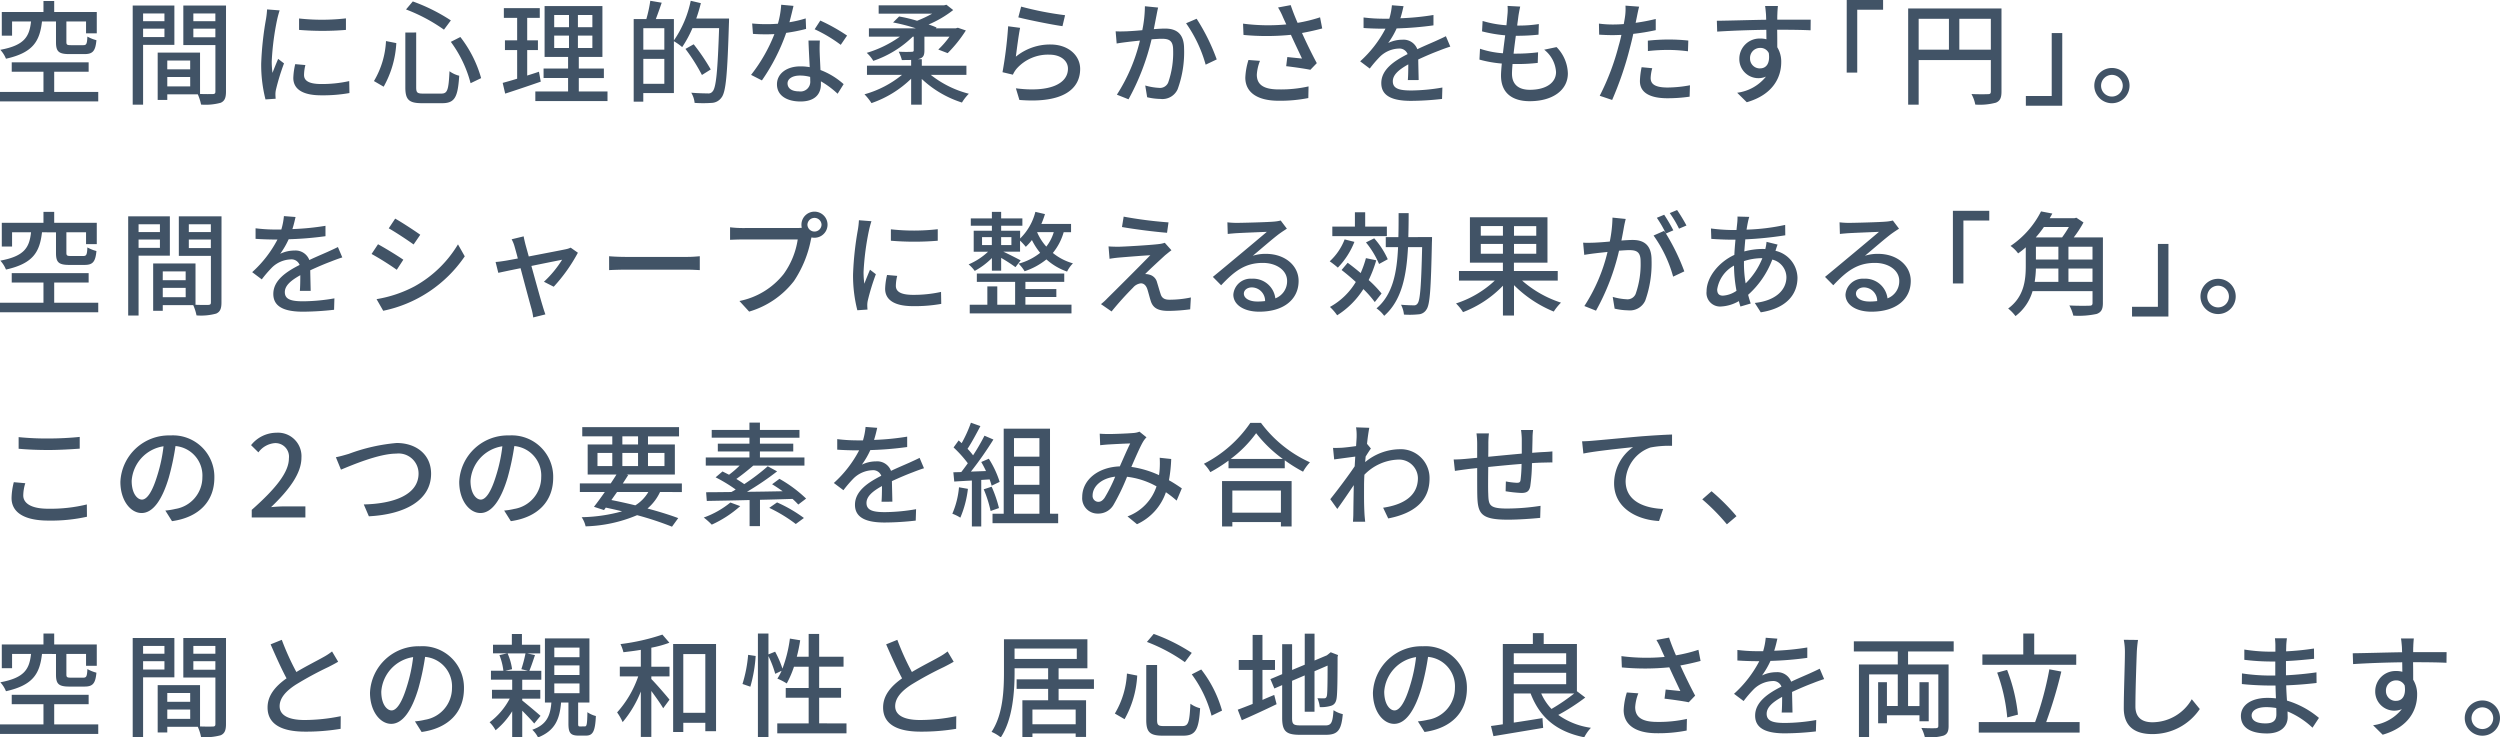 <svg xmlns="http://www.w3.org/2000/svg" width="332.024" height="97.935"><path d="M13.048 12.209v1.261H-.001v-1.261h5.774V9.524H1.558V8.279h10.215v1.245H7.198v2.684zM5.578 2.85c-.3 2.58-1.14 4.14-4.784 4.95a3.979 3.979 0 00-.75-1.185c3.224-.6 3.854-1.755 4.079-3.765h-2.52v1.89H.238V1.59h5.535V.135h1.425V1.59h5.655v2.834h-1.425V2.849H8.817v2.715c0 .375.09.435.585.435h1.665c.406 0 .495-.165.54-1.14a5.018 5.018 0 001.2.48c-.135 1.47-.51 1.845-1.59 1.845H9.223c-1.456 0-1.786-.36-1.786-1.6v-2.73zm13.426 3.105v7.949h-1.38V.735h5.535v5.22zm0-3.136h2.835V1.784h-2.835zm2.835.991h-2.835v1.11h2.835zm8.174 8.354c0 .8-.165 1.245-.7 1.485a7.6 7.6 0 01-2.61.24 6.248 6.248 0 00-.435-1.365h-4.051v.75h-1.275V6.989h5.625v5.49c.734.03 1.455.015 1.694.015.271-.015.346-.09.346-.345V5.985h-4.26V.735h5.67zm-7.8-2.954h3.045V8.04h-3.041zm3.045 1.019h-3.041v1.245h3.045zm.42-7.41h2.925V1.784h-2.925zm2.925.991h-2.925v1.14h2.925zm8.536-2.431c-.1.286-.255.87-.315 1.141a35.146 35.146 0 00-.734 5.6 11.049 11.049 0 00.1 1.56c.225-.6.525-1.321.75-1.861l.78.6a29.389 29.389 0 00-1.065 3.464 2.748 2.748 0 00-.075.676c0 .15.015.375.03.554l-1.35.091a18.6 18.6 0 01-.57-4.8 42.079 42.079 0 01.646-5.924 11.259 11.259 0 00.134-1.23zm3.42 7.261a5.637 5.637 0 00-.18 1.319c0 .676.5 1.2 2.294 1.2a16.709 16.709 0 003.706-.39l.03 1.589a20 20 0 01-3.765.3c-2.52 0-3.69-.87-3.69-2.31a9.088 9.088 0 01.255-1.83zm5.385-6.2v1.531a37.507 37.507 0 01-6.225 0V2.455a27.776 27.776 0 006.225-.015m6.69 3.284a13.215 13.215 0 01-1.681 5.791l-1.289-.75a11.477 11.477 0 001.6-5.311zm2.64-1.409v7.29c0 .7.15.825.915.825h2.428c.826 0 .96-.51 1.081-2.97a3.715 3.715 0 001.29.6c-.18 2.821-.571 3.645-2.265 3.645h-2.686c-1.724 0-2.205-.464-2.205-2.1V4.324zM54.824.19a24 24 0 015.054 2.52l-.915 1.23a22.551 22.551 0 00-5.039-2.685zm6.315 4.724a15.92 15.92 0 012.76 5.461l-1.4.675a16.014 16.014 0 00-2.625-5.491zm10.678 5.93c-1.635.57-3.375 1.155-4.725 1.59l-.33-1.425c.54-.149 1.2-.33 1.92-.555V6.645h-1.62v-1.29h1.62V2.37h-1.765V1.08h4.77v1.29h-1.67v2.985h1.425v1.29h-1.425v3.389c.51-.165 1.05-.33 1.56-.509zm8.865 1.305v1.275h-9.585v-1.275h4.35v-1.785h-3.255V9.105h3.255V7.56h-3.12V.81h7.68v6.75h-3.136v1.545h3.33v1.259h-3.33v1.785zm-7.08-8.535h1.965v-1.62h-1.965zm0 2.761h1.965V4.724h-1.965zm5.07-4.38h-1.92v1.62h1.92zm0 2.73h-1.92v1.649h1.92zm18.152-2.266s0 .481-.015.661c-.21 6.765-.391 9.089-.99 9.839a1.676 1.676 0 01-1.3.706 16.279 16.279 0 01-2.266 0 3.267 3.267 0 00-.449-1.352c.96.077 1.829.092 2.2.092a.669.669 0 00.63-.256c.481-.494.676-2.759.87-8.414h-3.539a15.234 15.234 0 01-1.365 2.52 7.415 7.415 0 00-1.1-.78v6.885h-4.065v1.139H84.16V2.535h1.68a17.569 17.569 0 00.525-2.431L87.88.36c-.255.75-.54 1.545-.78 2.175h2.4V5.37A14.345 14.345 0 0091.735.104l1.349.316c-.179.69-.375 1.38-.614 2.039zM85.439 6.6h2.79V3.749h-2.79zm2.79 1.215h-2.79v3.315h2.79zm4.995 2.144a24.567 24.567 0 00-2.19-3.464l1.094-.615a26.838 26.838 0 012.266 3.345zm13.831-6.119a22.305 22.305 0 01-2.641.525 26.148 26.148 0 01-3.225 6.315l-1.44-.735a21.463 21.463 0 003.1-5.415c-.358.015-.7.03-1.064.03-.57 0-1.186-.015-1.785-.06l-.106-1.38a19.71 19.71 0 003.42.03 11.846 11.846 0 00.436-2.52l1.634.15c-.12.51-.315 1.335-.54 2.175a15.688 15.688 0 002.161-.51zm1.829 1.545a17.189 17.189 0 00-.016 1.74c.016.48.062 1.335.1 2.175a9.838 9.838 0 013.075 1.875l-.8 1.275a11.882 11.882 0 00-2.219-1.65v.4c0 1.26-.766 2.279-2.716 2.279-1.724 0-3.12-.735-3.12-2.279 0-1.4 1.261-2.385 3.107-2.385a6.759 6.759 0 011.244.105c-.061-1.17-.136-2.565-.165-3.54zm-1.29 4.83a5.006 5.006 0 00-1.366-.18c-.99 0-1.634.435-1.634 1.035 0 .63.509 1.065 1.53 1.065a1.29 1.29 0 001.484-1.395c0-.15 0-.315-.014-.525m4.065-4.26a19.119 19.119 0 00-3.466-2.07l.75-1.155a24.409 24.409 0 013.556 1.995zm11.958 3.989a13.541 13.541 0 005.055 2.506 6.107 6.107 0 00-.915 1.17 13.971 13.971 0 01-5.34-3.136v3.421h-1.409v-3.45a14.147 14.147 0 01-5.265 3.239 7.681 7.681 0 00-.931-1.17 13.665 13.665 0 004.981-2.58h-4.651v-1.22h5.866v-.765c-.361.015-.766.015-1.231.015a5.779 5.779 0 00-.42-1.109 16.926 16.926 0 001.71.015c.226 0 .285-.06.285-.225V4.874h-.135a13.91 13.91 0 01-5.236 3.21 4.443 4.443 0 00-.87-1.064 14.985 14.985 0 004.4-2.146H115.4V3.765h6.241a23.937 23.937 0 00-3.031-.781l.8-.795a19.053 19.053 0 012.385.571 16.231 16.231 0 002.011-.946h-7.111V.705h8.7l.3-.076.9.705a14.306 14.306 0 01-3.27 1.92 9.289 9.289 0 011.066.406l-.091.1h2.64l.27-.076 1.065.361a17.548 17.548 0 01-2.415 3.014l-1.245-.48a11.484 11.484 0 001.486-1.71h-3.33V6.7c0 .645-.151.944-.661 1.1a1.015 1.015 0 01-.21.059h.525v.87h5.925v1.215zm11.292-2.414a7.17 7.17 0 014.6-1.62c2.415 0 3.946 1.485 3.946 3.24 0 2.684-2.281 4.6-8.07 4.124l-.465-1.545c4.589.585 6.915-.645 6.915-2.609 0-1.095-1.02-1.86-2.445-1.86a5.57 5.57 0 00-4.373 1.864 3.416 3.416 0 00-.495.794l-1.38-.329a54.748 54.748 0 00.75-6.1l1.59.21c-.2.93-.45 2.925-.57 3.84m.705-6.66a43.049 43.049 0 005.835 1.14l-.345 1.455c-1.455-.2-4.725-.87-5.865-1.17zm18.192.126c-.075.315-.151.69-.21 1.02-.091.45-.226 1.17-.361 1.845.616-.045 1.14-.075 1.486-.075 1.439 0 2.534.6 2.534 2.67a14.3 14.3 0 01-.855 5.384 2.216 2.216 0 01-2.294 1.29 8.12 8.12 0 01-1.755-.225l-.255-1.56a7.921 7.921 0 001.829.315 1.177 1.177 0 001.216-.7 11.953 11.953 0 00.659-4.335c0-1.275-.569-1.485-1.515-1.485-.3 0-.795.03-1.349.074a31.42 31.42 0 01-3.061 7.965l-1.545-.614a23.214 23.214 0 003.061-7.185c-.675.075-1.276.135-1.606.18-.389.045-1.064.134-1.484.21l-.136-1.62c.495.03.931.015 1.426 0a42.932 42.932 0 002.114-.15 16.331 16.331 0 00.346-3.18zm5.114 1.485a26.578 26.578 0 012.67 5.4l-1.47.7a17.831 17.831 0 00-2.6-5.5zm16.68 1.29c-.84.225-1.77.435-2.685.6.54 1.2 1.3 2.775 1.965 4.005l-.855.885c-.705-.15-2.174-.36-3.21-.48l.15-1.215c.54.06 1.471.15 1.95.2-.39-.84-1.019-2.146-1.47-3.15a32.569 32.569 0 01-6.3.015l-.06-1.5a25.812 25.812 0 005.744.105l-.42-.915a9.113 9.113 0 00-.675-1.335l1.68-.315c.3.885.585 1.59.915 2.355a20.3 20.3 0 002.985-.735zm-8.265 4.3a5.925 5.925 0 00-.42 1.831c0 1.215.735 1.965 2.91 1.965a16.859 16.859 0 003.96-.4l-.03 1.545a19.2 19.2 0 01-3.944.359c-2.851 0-4.425-1.125-4.425-3.074a9.167 9.167 0 01.42-2.34zm19.636 2.554c.045-.51.06-1.349.06-2.085-1.26.705-2.055 1.381-2.055 2.25 0 1.02.96 1.216 2.46 1.216a24.906 24.906 0 004.124-.391l-.045 1.516a38 38 0 01-4.124.255c-2.221 0-3.945-.511-3.945-2.355s1.785-2.985 3.495-3.855a1.158 1.158 0 00-1.2-.735 3.772 3.772 0 00-2.46 1.065 16.066 16.066 0 00-1.366 1.589l-1.274-.959a15.442 15.442 0 003.359-4.335h-.434c-.616 0-1.651-.031-2.475-.09v-1.4a21.763 21.763 0 002.55.165h.87A9.131 9.131 0 00184.859.7l1.545.12c-.09.389-.21.96-.42 1.605a34.535 34.535 0 004.394-.435v1.379a44.9 44.9 0 01-4.889.405 10.908 10.908 0 01-1.125 1.935 4.367 4.367 0 011.889-.435 1.955 1.955 0 011.981 1.261c.915-.436 1.679-.75 2.385-1.065.495-.226.929-.42 1.41-.661l.585 1.38a20.68 20.68 0 00-1.5.54c-.766.286-1.726.69-2.76 1.17.015.841.045 2.026.059 2.73zm19.754-4.38a5.187 5.187 0 011.5 3.495c0 2.221-2.01 3.69-5.069 3.69-2.16 0-3.81-.96-3.81-3.4 0-.39.045-.945.105-1.6a15.774 15.774 0 01-2.97-.525l.075-1.44a12.259 12.259 0 003.045.6c.09-.779.194-1.6.3-2.384a18.468 18.468 0 01-3.075-.525l.075-1.381a14.149 14.149 0 003.165.571c.059-.54.1-1.02.135-1.4a6.047 6.047 0 00.015-1.17l1.68.09c-.106.464-.165.81-.226 1.17l-.179 1.35a17.607 17.607 0 002.88-.2l-.045 1.409a28.191 28.191 0 01-2.986.15h-.026c-.106.766-.21 1.591-.3 2.37h.21a23.647 23.647 0 003.045-.179l-.046 1.409a23.976 23.976 0 01-2.774.15h-.571c-.045.526-.074.975-.074 1.29 0 1.335.779 2.131 2.369 2.131 2.175 0 3.481-.946 3.481-2.355a4.086 4.086 0 00-1.575-2.97zm13.171-2.249a29.237 29.237 0 01-2.986.494c-.134.646-.3 1.306-.464 1.936a44.593 44.593 0 01-2.34 6.839l-1.651-.554a32.27 32.27 0 002.521-6.66c.135-.45.255-.945.359-1.425-.42.014-.809.03-1.184.03-.691 0-1.23-.03-1.77-.061l-.03-1.469a13.752 13.752 0 001.814.12c.466 0 .96-.015 1.486-.06.075-.435.15-.825.179-1.095a6.968 6.968 0 00.045-1.351l1.816.136c-.106.375-.226.975-.285 1.275l-.18.87a25.815 25.815 0 002.67-.51zm-.465 5.055a5.6 5.6 0 00-.211 1.29c0 .674.36 1.274 2.25 1.274a16.629 16.629 0 002.971-.3l-.046 1.515a20.574 20.574 0 01-2.94.21c-2.415 0-3.66-.8-3.66-2.265a9.833 9.833 0 01.226-1.86zm-.585-3.661a26.265 26.265 0 012.774-.15 24.573 24.573 0 012.6.136l-.045 1.425a21.4 21.4 0 00-2.519-.18 24.336 24.336 0 00-2.8.15zm21.614-1.375c-.884-.045-2.28-.076-4.439-.076.015.795.015 1.665.015 2.326a3.647 3.647 0 01.525 1.979c0 1.98-1.051 4.306-4.575 5.325l-1.276-1.26a5.855 5.855 0 003.826-2.145 2.531 2.531 0 01-3.54-2.384 2.691 2.691 0 012.775-2.671 2.933 2.933 0 01.825.1l-.015-1.26c-2.25.03-4.68.121-6.525.24l-.045-1.439c1.68-.015 4.44-.106 6.555-.136-.016-.314-.016-.584-.03-.75-.031-.375-.076-.87-.12-1.08h1.709c-.03.2-.075.871-.075 1.08-.014.181-.014.436-.014.735h4.439zm-6.689 5.054c.765 0 1.335-.615 1.14-2.025a1.215 1.215 0 00-1.156-.69 1.334 1.334 0 00-1.335 1.4 1.291 1.291 0 001.351 1.32m11.489-9.084h4.83v1.29h-3.434v8.355h-1.4zm20.554 12.165c0 .81-.18 1.23-.735 1.47a8.2 8.2 0 01-2.745.255 4.617 4.617 0 00-.509-1.4c.96.045 1.919.03 2.2.015.284 0 .375-.09.375-.36V7.975h-9.586v5.924h-1.395V1.124h12.395zm-11-5.564h4.02V2.5h-4.02zm9.585-4.1h-4.185v4.1h4.186zm9.481 11.539h-4.829v-1.29h3.434V4.394h1.4zm8.94-2.655a2.34 2.34 0 11-2.339-2.355 2.334 2.334 0 012.339 2.355m-.9 0a1.44 1.44 0 10-1.439 1.441 1.44 1.44 0 001.439-1.441M13.048 40.209v1.261H-.001v-1.261h5.774v-2.685H1.558v-1.245h10.215v1.245H7.198v2.684zm-7.47-9.359c-.3 2.58-1.14 4.14-4.784 4.95a3.979 3.979 0 00-.75-1.185c3.224-.6 3.854-1.755 4.079-3.765h-2.52v1.89H.238v-3.15h5.535v-1.455h1.425v1.455h5.655v2.834h-1.425v-1.575H8.817v2.715c0 .375.09.435.585.435h1.665c.406 0 .495-.165.54-1.14a5.018 5.018 0 001.2.48c-.135 1.47-.51 1.845-1.59 1.845H9.223c-1.456 0-1.786-.36-1.786-1.6v-2.73zm12.826 3.105v7.949h-1.38V28.735h5.535v5.22zm0-3.136h2.835v-1.035h-2.835zm2.835.991h-2.835v1.11h2.835zm8.174 8.354c0 .8-.165 1.245-.705 1.485a7.587 7.587 0 01-2.609.24 6.306 6.306 0 00-.436-1.365h-4.046v.75h-1.275v-6.285h5.624v5.49c.736.03 1.455.015 1.7.015.269-.015.344-.09.344-.345v-6.164h-4.26v-5.25h5.67zm-7.8-2.954h3.045v-1.17h-3.041zm3.045 1.019h-3.041v1.245h3.045zm.419-7.41h2.925v-1.035h-2.925zm2.925.991h-2.925v1.14h2.925zm11.821 6.824c.045-.51.06-1.349.06-2.085-1.26.705-2.055 1.381-2.055 2.25 0 1.02.96 1.216 2.46 1.216a24.907 24.907 0 004.125-.391l-.045 1.516a38.033 38.033 0 01-4.125.255c-2.22 0-3.944-.511-3.944-2.355s1.784-2.985 3.494-3.855a1.157 1.157 0 00-1.2-.735 3.77 3.77 0 00-2.46 1.065 15.933 15.933 0 00-1.366 1.589l-1.275-.959a15.468 15.468 0 003.36-4.335h-.435c-.615 0-1.65-.031-2.475-.09v-1.4a21.777 21.777 0 002.55.165h.87a8.984 8.984 0 00.345-1.785l1.545.12c-.09.389-.21.96-.42 1.605a34.533 34.533 0 004.395-.435v1.379a44.9 44.9 0 01-4.89.405 10.845 10.845 0 01-1.125 1.935 4.375 4.375 0 011.89-.435 1.955 1.955 0 011.98 1.261c.915-.436 1.679-.75 2.385-1.065.495-.226.93-.42 1.41-.661l.585 1.38c-.406.12-1.05.361-1.5.54-.765.286-1.725.69-2.76 1.17.015.841.045 2.026.06 2.73zm13.741-4.14l-.87 1.335a37.761 37.761 0 00-3.345-2.1l.855-1.29c.945.51 2.655 1.56 3.36 2.054m1.515 3.525a15.419 15.419 0 005.745-5.564l.9 1.59a17.327 17.327 0 01-10.829 7.229l-.885-1.545a16.455 16.455 0 005.07-1.71m.735-6.839l-.885 1.29c-.765-.555-2.37-1.62-3.3-2.145l.855-1.29c.93.525 2.625 1.635 3.33 2.145m16.424 6.24a14.191 14.191 0 002.415-2.924c-.36.075-2.19.435-4.08.825.585 2.115 1.275 4.619 1.5 5.325.075.27.255.825.36 1.109l-1.62.406a7.223 7.223 0 00-.24-1.185c-.21-.735-.885-3.255-1.439-5.355-1.351.27-2.536.525-2.956.615l-.36-1.441c.436-.029.825-.089 1.305-.164.21-.03.841-.151 1.65-.3-.18-.706-.345-1.275-.434-1.59a4.458 4.458 0 00-.391-.96l1.6-.39c.045.3.135.66.225 1.035l.45 1.635c2.025-.391 4.38-.84 4.92-.96a2.758 2.758 0 00.645-.21l.96.674a21.773 21.773 0 01-3.21 4.516zm8.655-3.39c.479.046 1.41.091 2.22.091h8.144c.736 0 1.321-.06 1.681-.091v1.845c-.33-.015-1.006-.06-1.665-.06h-8.157c-.84 0-1.725.031-2.22.06zm24.96-3.749a4.759 4.759 0 00.63-.03 1.861 1.861 0 01-.045-.4 1.733 1.733 0 111.725 1.725 1.627 1.627 0 01-.39-.045l-.075.285a15.017 15.017 0 01-2.25 5.505 11.671 11.671 0 01-5.955 4.064l-1.29-1.409a9.975 9.975 0 005.865-3.57 10.5 10.5 0 001.875-4.6h-7.365c-.645 0-1.245.03-1.619.045v-1.665a13.554 13.554 0 001.619.1zm3.255-.435a.938.938 0 00-1.875 0 .938.938 0 001.875 0m6.629-.466c-.1.286-.255.87-.314 1.141a35.141 35.141 0 00-.735 5.6 11.05 11.05 0 00.105 1.56c.225-.6.524-1.321.75-1.861l.779.6a29.556 29.556 0 00-1.064 3.464 2.749 2.749 0 00-.075.676c0 .15.014.375.03.554l-1.351.091a18.6 18.6 0 01-.569-4.8 42.106 42.106 0 01.645-5.924 10.787 10.787 0 00.134-1.23zm3.42 7.261a5.631 5.631 0 00-.179 1.319c0 .676.495 1.2 2.294 1.2a16.709 16.709 0 003.706-.39l.029 1.589a19.99 19.99 0 01-3.765.3c-2.519 0-3.689-.87-3.689-2.31a9.089 9.089 0 01.255-1.83zm5.385-6.2v1.531a37.508 37.508 0 01-6.225 0v-1.516a27.776 27.776 0 006.225-.015m16.725.395a7.658 7.658 0 01-1.44 2.76 7.379 7.379 0 002.67 1.38 4.046 4.046 0 00-.78 1.095 8.116 8.116 0 01-2.745-1.62 9.219 9.219 0 01-2.895 1.575 4.872 4.872 0 00-.8-1.005 7.918 7.918 0 002.865-1.44 8.733 8.733 0 01-1.094-1.7 7.939 7.939 0 01-.811.9 9.056 9.056 0 00-.765-.825v1.47h-2.219c.674.315 1.92.945 2.3 1.155l-.691.9a21.365 21.365 0 00-1.9-1.23v1.7h-1.23v-1.68a9.741 9.741 0 01-2.28 1.71 4.925 4.925 0 00-.809-.87 8.688 8.688 0 002.58-1.68h-1.907v-2.79h2.415v-.66h-2.8v-.975h2.8v-.87h1.23v.87h2.82v.975h-2.82v.66h2.52v1.035a7.473 7.473 0 002.025-3.54l1.275.3a12.271 12.271 0 01-.48 1.305h3.945v1.095zm-5.085 9.63h6.12v1.159h-13.514v-1.155h2.34v-2.43h1.319v2.43h2.37v-3.035h-5.085v-1.11h11.61v1.109h-5.16v.96h4.11v1.051h-4.11zm-5.759-7.92h1.3v-1.05h-1.3zm3.9-1.05h-1.365v1.05h1.365zm3.42-.645a6.923 6.923 0 001.215 1.9 5.683 5.683 0 00.99-1.92h-2.2zm16.95 3.089c-.6.556-2.145 1.966-2.61 2.461a1.773 1.773 0 01.555.075 1.387 1.387 0 011.034 1.05c.136.42.316 1.079.466 1.515.15.524.494.765 1.17.765a13.8 13.8 0 002.85-.3l-.09 1.575a23.515 23.515 0 01-2.851.21c-1.274 0-2.039-.286-2.369-1.26-.15-.45-.346-1.245-.48-1.65-.18-.51-.48-.75-.855-.75a1.607 1.607 0 00-1.035.57 41.941 41.941 0 00-2.85 3.165l-1.41-.975a7.293 7.293 0 00.855-.78c.676-.66 4.29-4.26 5.7-5.715-1.11.06-3.285.24-4.185.314-.48.046-.9.1-1.23.165l-.135-1.649c.345.03.84.045 1.335.045.8-.015 4.2-.21 5.385-.36a3.781 3.781 0 00.75-.165l.885.99c-.33.24-.661.525-.885.7m.495-4.4l-.195 1.381c-1.531-.12-4.2-.45-5.985-.765l.225-1.38a55.106 55.106 0 005.955.764m15.72.835c-.3.194-.645.42-.916.614-.764.54-2.564 2.116-3.615 2.986a5.51 5.51 0 011.756-.255c2.489 0 4.334 1.53 4.334 3.6 0 2.386-1.9 4.081-5.234 4.081-2.055 0-3.435-.93-3.435-2.266a2.294 2.294 0 012.46-2.114 2.968 2.968 0 013.119 2.609 2.426 2.426 0 001.561-2.324c0-1.4-1.41-2.385-3.226-2.385-2.369 0-3.779 1.109-5.534 2.97l-1.1-1.111c1.155-.944 3.015-2.5 3.885-3.224.824-.691 2.534-2.115 3.284-2.76-.779.03-3.314.135-4.094.18-.375.029-.765.06-1.1.1l-.045-1.545a10.693 10.693 0 001.184.074c.781 0 4.141-.089 4.951-.165a5.3 5.3 0 00.945-.149zm-2.892 9.614a1.79 1.79 0 00-1.755-1.815c-.615 0-1.065.361-1.065.826 0 .645.764 1.049 1.769 1.049a7.617 7.617 0 001.051-.06m11.862-7.86a10.427 10.427 0 01-2.2 3.42 12.821 12.821 0 00-1.08-.84 7.666 7.666 0 001.98-2.91zm2.9 2.445a16.547 16.547 0 01-1.005 2.625 15.3 15.3 0 011.71 1.784l-.9 1.141a13.949 13.949 0 00-1.515-1.726 11.157 11.157 0 01-3.48 3.48 7.214 7.214 0 00-.96-1.109 9.1 9.1 0 003.435-3.315 29.529 29.529 0 00-1.89-1.59l.81-.96c.555.405 1.14.87 1.725 1.365a13.523 13.523 0 00.7-1.98zm1.41-3.21h-7.245v-1.26h3v-1.905h1.365v1.905h2.88zm-1.035 3.7a12 12 0 00-1.74-2.865l1.094-.54a10.74 10.74 0 011.8 2.775zm7.034-3.57s0 .48-.015.66c-.134 6.194-.255 8.324-.735 8.969a1.3 1.3 0 01-1.079.63 11.063 11.063 0 01-1.9.031 3.64 3.64 0 00-.39-1.306c.734.06 1.38.076 1.664.076a.537.537 0 00.54-.255c.33-.406.481-2.31.6-7.47h-1.875c-.2 3.84-.84 7.08-3.165 9.12a4.271 4.271 0 00-1.02-.991c2.13-1.8 2.715-4.679 2.864-8.129h-1.634v-1.335h1.674c.031-1.02.031-2.085.031-3.18h1.335c0 1.1-.015 2.145-.045 3.18zm11.966 5.78a14.732 14.732 0 005.159 2.925 7.219 7.219 0 00-.96 1.185 16.079 16.079 0 01-5.279-3.51v4.035h-1.47v-3.96a14.482 14.482 0 01-5.3 3.51 6.681 6.681 0 00-.93-1.155 13.632 13.632 0 005.145-3.03h-4.755v-1.275h5.835v-1.11h-4.38v-6.029h10.3v6.029h-4.455v1.11h5.819v1.275zm-5.491-5.97h2.94v-1.275h-2.94zm2.941 1.1h-2.94v1.3h2.94zm4.425-2.37h-2.955v1.275h2.955zm0 2.37h-2.955v1.3h2.955zm11.88-3.319c-.075.315-.165.69-.225 1.02-.075.45-.21 1.17-.345 1.845.6-.045 1.14-.075 1.485-.075 1.425 0 2.519.6 2.519 2.67a14.615 14.615 0 01-.839 5.385 2.238 2.238 0 01-2.295 1.289 8.345 8.345 0 01-1.77-.224l-.255-1.56a8.06 8.06 0 001.83.315 1.174 1.174 0 001.215-.706 11.94 11.94 0 00.659-4.334c0-1.275-.569-1.485-1.514-1.485-.3 0-.795.03-1.35.075a30.293 30.293 0 01-3.06 7.965l-1.545-.616a22.9 22.9 0 003.075-7.184c-.675.075-1.275.135-1.62.18-.39.045-1.05.135-1.47.21l-.149-1.62c.509.03.929.015 1.439 0a41.176 41.176 0 002.1-.15 17.657 17.657 0 00.36-3.18zm5.34 1.935a28.028 28.028 0 012.445 5.025l-1.485.7a17.275 17.275 0 00-2.6-5.46l1.395-.615c.075.1.15.21.24.33a16.188 16.188 0 00-1.2-2.07l.975-.405a22.185 22.185 0 011.215 2.07zm1.74-.645a13.686 13.686 0 00-1.23-2.07l.975-.405a21.225 21.225 0 011.244 2.055zm13.095 2.114c-.09.2-.2.556-.285.826a3.748 3.748 0 012.924 3.569c0 2.116-1.349 4.05-4.875 4.6l-.795-1.245c2.761-.3 4.2-1.71 4.2-3.435a2.444 2.444 0 00-1.875-2.325 11.972 11.972 0 01-3.21 4.68c.105.405.225.8.344 1.155l-1.364.4a8.123 8.123 0 01-.21-.72 5.223 5.223 0 01-2.415.72 1.8 1.8 0 01-1.875-2.01c0-1.905 1.635-3.9 3.69-4.845.03-.69.09-1.38.15-2.025h-.72c-.705 0-1.86-.06-2.49-.105l-.045-1.38a23.136 23.136 0 002.58.2h.81l.105-1.005a7.146 7.146 0 00.03-.779l1.56.045a6.962 6.962 0 00-.18.705c-.06.285-.12.63-.18.989a27.9 27.9 0 005.13-.63l.014 1.38a47.728 47.728 0 01-5.309.54c-.045.512-.09 1.05-.135 1.605a9.586 9.586 0 012.37-.33 3.8 3.8 0 01.42.015 5.7 5.7 0 00.165-.96zm-5.46 6.136a18.607 18.607 0 01-.33-3.346 4.364 4.364 0 00-2.235 3.165c0 .556.241.826.765.826a3.557 3.557 0 001.8-.645m.99-3.586a15.484 15.484 0 00.225 2.6 9.708 9.708 0 002.22-3.345h-.091a7.724 7.724 0 00-2.354.39zm20.595-4.664c-.3.194-.645.42-.916.614-.764.54-2.564 2.116-3.615 2.986a5.51 5.51 0 011.756-.255c2.489 0 4.334 1.53 4.334 3.6 0 2.386-1.9 4.081-5.234 4.081-2.055 0-3.435-.93-3.435-2.266a2.294 2.294 0 012.46-2.114 2.968 2.968 0 013.119 2.609 2.426 2.426 0 001.561-2.324c0-1.4-1.41-2.385-3.226-2.385-2.369 0-3.779 1.109-5.534 2.97l-1.1-1.111c1.155-.944 3.015-2.5 3.885-3.224.824-.691 2.534-2.115 3.284-2.76-.779.03-3.314.135-4.094.18-.375.029-.765.06-1.1.1l-.045-1.545a10.693 10.693 0 001.184.074c.781 0 4.141-.089 4.951-.165a5.3 5.3 0 00.945-.149zm-2.9 9.614a1.79 1.79 0 00-1.755-1.815c-.615 0-1.065.361-1.065.826 0 .645.764 1.049 1.769 1.049a7.617 7.617 0 001.051-.06m10.055-11.985h4.83v1.29h-3.435v8.355h-1.395zm19.92 12.24c0 .825-.21 1.23-.826 1.455a11.288 11.288 0 01-3.1.225 5.582 5.582 0 00-.526-1.35c1.125.06 2.31.045 2.656.03.314 0 .42-.09.42-.375v-1.56h-7.965a6.355 6.355 0 01-2.265 3.315 5.618 5.618 0 00-.975-1.005c2.129-1.56 2.339-3.81 2.339-5.67v-2.46a10.536 10.536 0 01-1.019.81 4.216 4.216 0 00-1.005-.989 12.089 12.089 0 004.05-4.59l1.5.285c-.106.21-.226.4-.345.615h3.3l.239-.06.945.63a14.79 14.79 0 01-1.29 1.98h3.871zm-8.895-4.574a12.842 12.842 0 01-.165 1.769h3.149v-1.769zm1.064-5.52a14.656 14.656 0 01-1.08 1.38h3.495a14.546 14.546 0 00.9-1.38zm-1.064 4.32h2.984v-1.7h-2.984zm7.515-1.7h-3.195v1.7h3.195zm0 2.9h-3.195v1.77h3.195zm10.08 6.374h-4.83v-1.29h3.435v-8.355h1.4zm8.94-2.655a2.34 2.34 0 11-2.34-2.355 2.334 2.334 0 012.34 2.355m-.9 0a1.44 1.44 0 10-1.44 1.441 1.44 1.44 0 001.44-1.441M3.359 64.175a5.716 5.716 0 00-.27 1.62c0 1.034 1.034 1.769 3.3 1.769a20.284 20.284 0 005.145-.57l.014 1.635a22.072 22.072 0 01-5.114.51c-3.18 0-4.9-1.064-4.9-3a9.1 9.1 0 01.3-2.1zm-.885-6.12a37.6 37.6 0 003.975.18c1.44 0 3.03-.09 4.139-.21v1.56c-1.019.075-2.744.18-4.125.18-1.529 0-2.8-.06-3.989-.165zm19.484 9.75a8.382 8.382 0 001.32-.211 4.265 4.265 0 003.6-4.215 3.925 3.925 0 00-3.57-4.138 34.014 34.014 0 01-.884 4.169c-.9 3.029-2.131 4.724-3.616 4.724-1.468 0-2.82-1.665-2.82-4.139a6.455 6.455 0 016.647-6.165 5.5 5.5 0 015.834 5.609c0 3.1-2 5.266-5.625 5.775zm-1.049-4.711a20.651 20.651 0 00.81-3.824 4.979 4.979 0 00-4.231 4.589c0 1.71.766 2.491 1.365 2.491.646 0 1.366-.96 2.056-3.256m12.525 4.62c3.255-2.88 4.935-5.025 4.935-6.84a1.8 1.8 0 00-1.875-2.024 2.994 2.994 0 00-2.175 1.23l-.975-.96a4.332 4.332 0 013.36-1.65 3.122 3.122 0 013.33 3.315c0 2.13-1.7 4.335-4.035 6.569.57-.06 1.26-.1 1.8-.1h2.76v1.47h-7.125zm12.899-7.44a23.991 23.991 0 016.345-1.44c2.55 0 4.575 1.486 4.575 4.081 0 3.48-3.39 5.4-8.265 5.655l-.675-1.575c3.945-.09 7.275-1.26 7.275-4.11a2.651 2.651 0 00-2.97-2.64c-2.325 0-5.984 1.575-7.335 2.129l-.675-1.649c.54-.105 1.17-.286 1.725-.451m20.625 7.531a8.382 8.382 0 001.32-.211 4.265 4.265 0 003.6-4.215 3.925 3.925 0 00-3.57-4.138 34.014 34.014 0 01-.884 4.169c-.9 3.029-2.131 4.724-3.616 4.724-1.468 0-2.82-1.665-2.82-4.139a6.455 6.455 0 016.647-6.165 5.5 5.5 0 015.834 5.609c0 3.1-2 5.266-5.625 5.775zm-1.049-4.711a20.651 20.651 0 00.81-3.824 4.979 4.979 0 00-4.231 4.589c0 1.71.766 2.491 1.365 2.491.646 0 1.366-.96 2.056-3.256m21.75 2.25a6.424 6.424 0 01-1.666 2.19c1.576.42 3 .87 4.081 1.275l-.826 1.14a41.84 41.84 0 00-4.634-1.53 18.787 18.787 0 01-6.84 1.485 3.556 3.556 0 00-.525-1.215 21.454 21.454 0 005.369-.78c-.705-.18-1.424-.33-2.159-.495l-.24.33-1.335-.435c.42-.54.93-1.23 1.44-1.965h-3.315v-1.14h4.1c.269-.405.54-.809.764-1.184h-3.824v-3.991h3.27V57.95h-3.99v-1.226h12.854v1.23h-4.124v1.079h3.569v3.991h-6.42l.226.06c-.226.36-.465.735-.721 1.124h7.845v1.14zm-8.31-3.449h1.968v-1.74h-1.965zm2.6 3.449c-.255.36-.51.721-.75 1.065 1.065.21 2.145.451 3.179.705a5.118 5.118 0 001.726-1.77zm.705-6.315h2.085v-1.08h-2.085zm2.085 1.125h-2.085v1.74h2.085zm1.32 1.741h2.189v-1.74h-2.189zm12.249 5.324a15.021 15.021 0 01-3.78 2.46 9.346 9.346 0 00-1.063-.945 11.956 11.956 0 003.54-1.995zm7.71-.21a9.33 9.33 0 00-.764-.75c-1.426.045-2.9.09-4.321.12v3.495h-1.38v-3.465c-2.16.06-4.139.09-5.684.12l-.091-1.155c.946 0 2.086-.015 3.346-.03.2-.1.389-.21.584-.33a19.723 19.723 0 00-2.668-1.619l.914-.781.87.435a12.847 12.847 0 001.409-1.215h-4.5v-1.08h5.8v-.795h-4.2v-1.035h4.2v-.795h-5.011v-1.034h5.011v-.971h1.394v.974h5.25v1.034h-5.25v.795h4.425v1.035h-4.425v.795h5.911v1.08h-6.795c-.735.63-1.561 1.29-2.25 1.77.375.24.735.465 1.05.69a27.744 27.744 0 003.121-2.37l1.243.675a37.165 37.165 0 01-4.005 2.715c1.53-.015 3.137-.044 4.741-.075a21.43 21.43 0 00-1.4-.929l.975-.721a17.518 17.518 0 013.541 2.625zm-2.819-.285a18.628 18.628 0 013.569 2.07l-1.079.8a19.7 19.7 0 00-3.525-2.145zm13.875-.09c.044-.51.06-1.349.06-2.085-1.26.705-2.056 1.381-2.056 2.25 0 1.02.961 1.216 2.461 1.216a24.927 24.927 0 004.125-.391l-.046 1.516a38.017 38.017 0 01-4.125.255c-2.22 0-3.944-.511-3.944-2.355s1.784-2.985 3.494-3.855a1.155 1.155 0 00-1.2-.735 3.772 3.772 0 00-2.461 1.065 16.066 16.066 0 00-1.366 1.589l-1.275-.959a15.494 15.494 0 003.361-4.335h-.436c-.615 0-1.65-.031-2.474-.09v-1.4a21.774 21.774 0 002.549.165h.87a8.983 8.983 0 00.345-1.785l1.546.12c-.09.389-.211.96-.421 1.605a34.567 34.567 0 004.4-.435v1.379a44.917 44.917 0 01-4.891.405 10.787 10.787 0 01-1.125 1.935 4.376 4.376 0 011.891-.435 1.954 1.954 0 011.979 1.261c.916-.436 1.68-.75 2.386-1.065.494-.226.929-.42 1.41-.661l.584 1.38c-.406.12-1.049.361-1.5.54-.764.286-1.725.69-2.76 1.17.016.841.046 2.026.06 2.73zm11.475-1.71a13.852 13.852 0 01-1.006 3.825 5.825 5.825 0 00-1.064-.525 11.33 11.33 0 00.885-3.509zm1.77-1.185v6.18h-1.245v-6.1c-.855.045-1.65.089-2.34.134l-.12-1.23 1.049-.029c.286-.36.571-.75.871-1.17a16.076 16.076 0 00-1.89-2.1l.675-.93.4.36a17.2 17.2 0 001.229-2.715l1.26.45c-.54 1.02-1.17 2.205-1.71 3.015a9.014 9.014 0 01.736.869 27.7 27.7 0 001.514-2.609l1.186.51a47.422 47.422 0 01-2.986 4.26l2-.076a13.387 13.387 0 00-.63-1.2l1.005-.435a12.726 12.726 0 011.44 3.074l-1.065.511a7.707 7.707 0 00-.27-.84zm1.38.9a16.35 16.35 0 01.974 2.835l-1.109.39a16.188 16.188 0 00-.915-2.879zm8.835 3.585v1.26h-8.717v-1.26h1.484V56.93h6.15v11.294zm-5.866-7.574h3.375v-2.46h-3.375zm3.375 1.259h-3.375v2.475h3.375zm-3.375 6.315h3.375v-2.58h-3.375zm21.6-1.74a14.129 14.129 0 00-1.425-1.11 7.231 7.231 0 01-3.839 4.246l-1.26-1.036a6.379 6.379 0 003.854-3.99 10.647 10.647 0 00-3.915-1.275 28.015 28.015 0 01-1.8 3.735 2.332 2.332 0 01-2.069 1.155 2.041 2.041 0 01-2.085-2.205c0-2.234 2.055-3.96 4.994-4.065.481-1.08.976-2.234 1.381-3.044-.585.015-2.16.089-2.835.134-.315.015-.78.06-1.155.1l-.06-1.53c.39.031.855.045 1.17.045.81 0 2.6-.073 3.255-.134a2.773 2.773 0 00.855-.181l.929.75a3.083 3.083 0 00-.434.556c-.39.645-.991 2.039-1.575 3.375a13.251 13.251 0 013.674 1.094 8.13 8.13 0 00.09-.839 12.033 12.033 0 000-1.471l1.53.165a19.261 19.261 0 01-.3 2.821c.674.375 1.245.764 1.71 1.079zm-8.159-3.18c-1.92.225-3 1.365-3 2.49a.78.78 0 00.734.855c.316 0 .54-.12.841-.509a19.885 19.885 0 001.425-2.836m19.364-7.139a16.636 16.636 0 006.5 5.235 6.191 6.191 0 00-.915 1.245 19.531 19.531 0 01-2.43-1.515v1.064h-7.469v-1.02a20.4 20.4 0 01-2.415 1.531 5.4 5.4 0 00-.856-1.111 16.592 16.592 0 006.165-5.429zm-5.175 7.724h9.24v6.03h-1.421v-.585h-6.451v.585h-1.365zm8.07-2.94a17.142 17.142 0 01-3.54-3.419 15.974 15.974 0 01-3.375 3.419zm-6.705 7.141h6.454v-2.94h-6.45zm18.406-8.521c-.2.27-.465.691-.7 1.066-.016.239-.045.494-.061.735a7.348 7.348 0 014.561-1.71 3.827 3.827 0 013.989 3.855c.016 3-2.04 4.665-5.489 5.339l-.676-1.424c2.551-.375 4.62-1.486 4.62-3.946a2.51 2.51 0 00-2.67-2.444 6.563 6.563 0 00-4.439 2.01c-.03.539-.045 1.065-.045 1.53 0 1.29-.016 2.355.06 3.705.015.27.06.705.089 1.005h-1.619c.015-.255.045-.735.045-.976.015-1.379.029-2.234.06-3.884-.69 1.02-1.56 2.31-2.19 3.165l-.93-1.3c.825-1.02 2.445-3.166 3.24-4.365l.075-1.29c-.69.09-1.9.255-2.8.375l-.15-1.531c.375.016.689 0 1.11-.015.465-.029 1.23-.119 1.95-.224.044-.645.075-1.125.075-1.29a6.628 6.628 0 00-.075-1.2l1.754.061a29.011 29.011 0 00-.3 2.129zm21.539-2.46a8.709 8.709 0 00-.074 1.171l-.045 1.86c.51-.045.989-.076 1.409-.1.4-.015.9-.045 1.275-.09v1.47c-.24-.016-.9.015-1.275.015-.39.015-.885.029-1.439.074a22.5 22.5 0 01-.226 3.06c-.135.706-.479.9-1.2.9a17.723 17.723 0 01-2.071-.225l.031-1.305a10.055 10.055 0 001.425.18c.33 0 .479-.045.525-.361a18.571 18.571 0 00.135-2.145c-1.425.106-3.045.27-4.425.406-.016 1.455-.03 2.924 0 3.525.045 1.53.1 1.995 2.519 1.995a29.548 29.548 0 004.425-.36l-.045 1.6c-1.005.1-2.82.24-4.29.24-3.614 0-4.005-.811-4.064-3.255-.015-.63-.015-2.145-.015-3.6-.555.06-1.006.1-1.335.149-.466.06-1.23.165-1.62.226l-.165-1.516c.45 0 1.065-.029 1.68-.089.33-.03.825-.076 1.44-.135v-1.815a10.835 10.835 0 00-.091-1.424h1.651a11.77 11.77 0 00-.075 1.35c0 .42 0 1.049-.015 1.755 1.364-.135 2.97-.286 4.454-.42v-1.921a9.857 9.857 0 00-.1-1.216zm7.89 1.426c1.1-.09 3.735-.345 6.465-.585 1.59-.12 3.075-.21 4.1-.24v1.5a13.1 13.1 0 00-2.88.225 4.889 4.889 0 00-3.285 4.454c0 2.7 2.52 3.6 4.98 3.706l-.54 1.6c-2.91-.15-5.97-1.71-5.97-5a5.9 5.9 0 012.52-4.814c-1.3.15-4.949.51-6.6.855l-.171-1.626a19.65 19.65 0 001.38-.075m17.851 11.099a27.376 27.376 0 00-3.27-3.315l1.231-1.079a27.589 27.589 0 013.314 3.315zm-216.3 26.575v1.261H-.001v-1.261h5.774v-2.685H1.558v-1.245h10.215v1.245H7.198v2.684zm-7.47-9.359c-.3 2.58-1.14 4.14-4.784 4.95a3.979 3.979 0 00-.75-1.185c3.224-.6 3.854-1.755 4.079-3.765h-2.52v1.89H.238v-3.15h5.535v-1.455h1.425v1.455h5.655v2.834h-1.425v-1.575H8.817v2.715c0 .375.09.435.585.435h1.665c.406 0 .495-.165.54-1.14a5.018 5.018 0 001.2.48c-.135 1.47-.51 1.845-1.59 1.845H9.223c-1.456 0-1.786-.36-1.786-1.6v-2.73zm13.426 3.105v7.949h-1.38V84.735h5.535v5.22zm0-3.136h2.835v-1.035h-2.835zm2.835.991h-2.835v1.11h2.835zm8.174 8.354c0 .8-.165 1.245-.7 1.485a7.6 7.6 0 01-2.61.24 6.248 6.248 0 00-.435-1.365h-4.051v.75h-1.275v-6.285h5.625v5.49c.734.03 1.455.015 1.694.015.271-.015.346-.09.346-.345v-6.164h-4.26v-5.25h5.67zm-7.8-2.954h3.045v-1.17h-3.041zm3.045 1.019h-3.041v1.245h3.045zm.42-7.41h2.925v-1.035h-2.925zm2.925.991h-2.925v1.14h2.925zm16.306.074c-.375.225-.8.45-1.276.691a45.69 45.69 0 00-4.349 2.355c-1.321.855-2.146 1.784-2.146 2.864 0 1.156 1.1 1.83 3.316 1.83a24.237 24.237 0 004.8-.509l-.015 1.679a27.824 27.824 0 01-4.725.375c-2.865 0-4.979-.839-4.979-3.21 0-1.575 1-2.79 2.521-3.87-.677-1.259-1.426-2.924-2.116-4.514l1.485-.6a34.174 34.174 0 001.935 4.274c1.3-.779 2.774-1.515 3.539-1.95a8.177 8.177 0 001.2-.779zm10.2 7.921a8.421 8.421 0 001.32-.211 4.266 4.266 0 003.6-4.215 3.926 3.926 0 00-3.571-4.138 34.017 34.017 0 01-.884 4.169c-.9 3.029-2.13 4.724-3.616 4.724-1.469 0-2.819-1.665-2.819-4.139a6.455 6.455 0 016.645-6.165 5.5 5.5 0 015.835 5.609c0 3.1-2 5.266-5.625 5.775zm-1.05-4.711a20.569 20.569 0 00.81-3.824 4.978 4.978 0 00-4.23 4.589c0 1.71.765 2.491 1.364 2.491.646 0 1.366-.96 2.056-3.256m16.89 4.996c-.331-.406-.991-1.1-1.59-1.7v3.495h-1.335v-3.42a10.214 10.214 0 01-2.205 2.52 4.8 4.8 0 00-.795-1.065 9.239 9.239 0 002.67-3.135h-2.355v-1.17h2.685v-1.349h-2.821v-1.185h1.651a8.079 8.079 0 00-.526-2.07l1.021-.24h-1.875v-1.147h2.505v-1.425h1.338v1.425h2.429v1.155h-1.729l1.034.225c-.255.75-.51 1.529-.749 2.085h1.59v1.185h-2.535v1.349h2.4v1.17h-2.4v.24c.63.5 2.069 1.71 2.429 2.04zm-3.54-9.315a7.623 7.623 0 01.6 2.1l-.9.21h3l-.87-.21a17.91 17.91 0 00.554-2.1zm10.245 9.7c.269 0 .33-.21.359-1.889a3.518 3.518 0 001.125.509c-.09 2.07-.42 2.6-1.319 2.6h-.991c-1.094 0-1.335-.405-1.335-1.6v-2.791h-.976c-.195 2.22-.8 3.735-3.061 4.635a3.567 3.567 0 00-.764-1.02c1.92-.675 2.4-1.875 2.535-3.615h-.856v-8.519h5.911v8.519h-1.5v2.775c0 .345.029.4.254.4zm-4.036-9.194h3.345v-1.275h-3.346zm0 2.369h3.345v-1.275h-3.346zm0 2.415h3.345v-1.29h-3.346zm12.886-3.52h2.413v1.29h-2.414v.344c.585.585 2.07 2.295 2.414 2.745l-.84 1.141c-.3-.54-.989-1.5-1.574-2.295v6.1h-1.395v-6.03a14.644 14.644 0 01-2.415 4.065 6.945 6.945 0 00-.735-1.29 13.906 13.906 0 002.805-4.784h-2.446v-1.29h2.79v-2.235c-.781.134-1.575.225-2.31.315a5.536 5.536 0 00-.39-1.08 27.909 27.909 0 005.565-1.26l.93 1.08a14.277 14.277 0 01-2.4.66zm8.594-3.015v11.579h-1.425v-1.11h-2.925v1.215h-1.349V85.53zm-1.425 1.335h-2.925v7.8h2.925zm4.936 3.974a17.877 17.877 0 00.75-3.868l1 .149a18.95 18.95 0 01-.705 4.079zm13.814 5.235v1.321h-9.194v-1.321h4.17v-3.405h-3.045v-1.3h3.045v-2.82h-1.951a13.539 13.539 0 01-.96 2.221 7.948 7.948 0 00-1.245-.645 6.6 6.6 0 00.556-1.036l-.841.4a13.7 13.7 0 00-.9-2.355V97.89h-1.4V84.135h1.4v2.775l.885-.361a13.435 13.435 0 01.974 2.25 17.579 17.579 0 00.99-3.989l1.366.225a20.454 20.454 0 01-.451 2.19h1.576v-3.03h1.394v3.03h3.24v1.319h-3.24v2.82h2.91v1.3h-2.91v3.405zm14.236-8.19c-.375.225-.8.45-1.276.691a45.69 45.69 0 00-4.349 2.355c-1.321.855-2.146 1.784-2.146 2.864 0 1.156 1.1 1.83 3.315 1.83a24.239 24.239 0 004.8-.509l-.015 1.679a27.824 27.824 0 01-4.725.375c-2.865 0-4.979-.839-4.979-3.21 0-1.575 1-2.79 2.521-3.87-.677-1.259-1.426-2.924-2.116-4.514l1.485-.6a34.179 34.179 0 001.934 4.274c1.3-.779 2.775-1.515 3.54-1.95a8.179 8.179 0 001.2-.779zm13.934 3.601V93h3.646v4.874h-1.38v-.465h-5.742v.48h-1.335V93h3.42v-1.515h-4.185v-1.261h4.185v-1.47h-4.456v.48c0 2.564-.224 6.27-1.83 8.7a5.318 5.318 0 00-1.229-.735c1.53-2.295 1.649-5.58 1.649-7.964V84.9h11.081v3.855h-3.825v1.47h4.695v1.26zm-5.85-3.976h8.265v-1.38h-8.265zm8.116 6.72h-5.742v1.965h5.745zm8.174-4.505a13.214 13.214 0 01-1.68 5.791l-1.29-.75a11.466 11.466 0 001.606-5.311zm2.64-1.409v7.29c0 .7.15.825.915.825h2.43c.825 0 .96-.51 1.081-2.97a3.7 3.7 0 001.289.6c-.18 2.821-.57 3.645-2.265 3.645h-2.685c-1.725 0-2.205-.464-2.205-2.1v-7.281zm-.449-4.125a24.023 24.023 0 015.054 2.52l-.915 1.23a22.538 22.538 0 00-5.04-2.685zm6.314 4.724a15.9 15.9 0 012.76 5.461l-1.395.675a16.051 16.051 0 00-2.625-5.491zm8.131 4.041c.51-.226 1.05-.451 1.56-.661l.315 1.23a134.794 134.794 0 01-4.62 2.13l-.54-1.4c.54-.2 1.229-.465 1.979-.764v-4.516h-1.846v-1.319h1.844v-3.33h1.306v3.33h1.665v1.319h-1.665zm8.339 3.389c.825 0 .976-.389 1.1-2.025a3.687 3.687 0 001.229.525c-.194 2.071-.615 2.745-2.25 2.745h-3.434c-1.845 0-2.37-.465-2.37-2.264v-4.336l-1.036.45-.524-1.245 1.56-.659V85.56h1.32v3.419l1.68-.7v-4.125h1.3v3.57l1.636-.69.269-.21.241-.2.974.375-.059.242c0 2.8-.031 4.843-.12 5.428-.076.63-.33.96-.8 1.08a4.628 4.628 0 01-1.441.166 4.349 4.349 0 00-.314-1.186c.314.016.72.016.87.016.194 0 .329-.06.39-.375.059-.286.089-1.681.089-3.975l-1.74.75v5.384h-1.3V89.7l-1.68.719v4.92c0 .841.165 1 1.125 1zm12.301-.539a8.42 8.42 0 001.32-.211 4.266 4.266 0 003.6-4.215 3.926 3.926 0 00-3.571-4.138 34.014 34.014 0 01-.884 4.169c-.9 3.029-2.13 4.724-3.616 4.724-1.469 0-2.819-1.665-2.819-4.139a6.455 6.455 0 016.645-6.165 5.5 5.5 0 015.835 5.609c0 3.1-2 5.266-5.625 5.775zm-1.05-4.711a20.569 20.569 0 00.81-3.824 4.978 4.978 0 00-4.23 4.589c0 1.71.765 2.491 1.364 2.491.646 0 1.366-.96 2.056-3.256m23.28 1.545a27.5 27.5 0 01-3.585 2.31 9.7 9.7 0 004.335 1.71 5.62 5.62 0 00-.885 1.26c-3.736-.765-5.91-2.655-7.125-5.82h-2.235v3.87c1.215-.179 2.535-.389 3.81-.6l.09 1.3c-2.34.39-4.83.81-6.6 1.1l-.33-1.351q.7-.09 1.575-.225V85.53h3.99v-1.44h1.44v1.44h4.41v6.269zm-9.495-4.425h6.959v-1.455h-6.959zm0 2.655h6.959v-1.515h-6.959zm3.645 1.23a7.122 7.122 0 001.365 2.055 25.4 25.4 0 003.015-2.055zm21.164-4.319c-.84.225-1.77.435-2.685.6.54 1.2 1.3 2.775 1.965 4.005l-.855.885c-.705-.15-2.174-.36-3.21-.48l.15-1.215c.54.06 1.471.15 1.95.2-.39-.84-1.019-2.146-1.47-3.15a32.569 32.569 0 01-6.3.015l-.06-1.5a25.812 25.812 0 005.744.105l-.42-.915a9.113 9.113 0 00-.675-1.335l1.68-.315c.3.885.585 1.59.915 2.355a20.3 20.3 0 002.985-.735zm-8.265 4.3a5.925 5.925 0 00-.42 1.831c0 1.215.735 1.965 2.91 1.965a16.859 16.859 0 003.96-.4l-.03 1.545a19.2 19.2 0 01-3.944.359c-2.851 0-4.425-1.125-4.425-3.074a9.167 9.167 0 01.42-2.34zm19.036 2.554c.045-.51.06-1.349.06-2.085-1.26.705-2.055 1.381-2.055 2.25 0 1.02.96 1.216 2.46 1.216a24.906 24.906 0 004.124-.391l-.045 1.516a38 38 0 01-4.124.255c-2.221 0-3.945-.511-3.945-2.355s1.785-2.985 3.495-3.855a1.158 1.158 0 00-1.2-.735 3.772 3.772 0 00-2.46 1.065 16.071 16.071 0 00-1.366 1.589l-1.274-.959a15.442 15.442 0 003.359-4.335h-.436c-.616 0-1.651-.031-2.475-.09v-1.4a21.763 21.763 0 002.55.165h.87a9.131 9.131 0 00.345-1.785l1.545.12c-.09.389-.21.96-.42 1.605a34.536 34.536 0 004.394-.435v1.379a44.9 44.9 0 01-4.889.405 10.908 10.908 0 01-1.125 1.935 4.367 4.367 0 011.889-.435 1.955 1.955 0 011.981 1.261c.915-.436 1.679-.75 2.385-1.065.495-.226.929-.42 1.41-.661l.585 1.38a20.68 20.68 0 00-1.5.54c-.766.286-1.726.69-2.76 1.17.015.841.045 2.026.059 2.73zm16.785-8.11v1.725h5.384v8.16c0 .719-.165 1.094-.675 1.289a7.135 7.135 0 01-2.476.225 5.175 5.175 0 00-.464-1.244c.825.045 1.68.045 1.919.03s.331-.09.331-.315v-6.825h-4.019v4.2h1.514v-3.165h1.23v5.19h-1.23v-.8h-4.32v1.065h-1.17v-5.46h1.17v3.165h1.44v-4.2h-3.81v8.354h-1.349v-9.674h5.159v-1.72h-5.835v-1.35h13.261v1.35zm22.784 9.371v1.4h-13.394v-1.4h7.484a43.85 43.85 0 001.891-7.005l1.59.3a61 61 0 01-2.01 6.706zm-.45-7.6h-12.464v-1.38h5.43V84.14h1.454v2.775h5.58zm-9.164 6.989a23.07 23.07 0 00-1.335-5.954l1.319-.361a23.187 23.187 0 011.441 5.94zm17.37-10.294a16.322 16.322 0 00-.165 1.695c-.06 1.65-.18 5.07-.18 7.139 0 1.561.991 2.1 2.264 2.1a6.052 6.052 0 005.22-3.06l1.065 1.3a7.561 7.561 0 01-6.313 3.329c-2.266 0-3.782-.975-3.782-3.434 0-2.116.151-5.94.151-7.38a8.46 8.46 0 00-.151-1.71zm23.174 11.655a11.093 11.093 0 00-3.314-2.161c0 .3.015.556.015.765 0 1.125-.81 2.16-2.744 2.16-2.25 0-3.466-.825-3.466-2.325 0-1.41 1.335-2.4 3.555-2.4.375 0 .735.029 1.1.06-.03-.556-.045-1.156-.06-1.7h-.81c-.945 0-2.625-.074-3.66-.2l.015-1.41a25.394 25.394 0 003.66.285h.765v-1.865h-.735a29.868 29.868 0 01-3.375-.225v-1.364a22.429 22.429 0 003.36.284h.765v-.84a9.35 9.35 0 00-.06-.944h1.59c-.03.269-.075.6-.09 1.005 0 .165-.015.435-.015.734a35.78 35.78 0 003.7-.375l.014 1.366c-1.08.105-2.324.239-3.734.3v1.891a44.78 44.78 0 004.05-.391l.014 1.411a50.896 50.896 0 01-4.034.315c.015.674.06 1.379.105 2.024a11.836 11.836 0 014.245 2.3zm-4.814-2.611a7.758 7.758 0 00-1.335-.119c-1.26 0-1.935.48-1.935 1.094 0 .631.555 1.065 1.83 1.065.84 0 1.455-.24 1.455-1.2 0-.209 0-.495-.015-.84m22.608-6.01c-.884-.045-2.28-.076-4.439-.076.015.795.015 1.665.015 2.326a3.647 3.647 0 01.525 1.979c0 1.98-1.051 4.306-4.575 5.325l-1.276-1.26a5.855 5.855 0 003.826-2.145 2.531 2.531 0 01-3.54-2.384 2.691 2.691 0 012.775-2.671 2.933 2.933 0 01.825.1l-.015-1.26c-2.25.03-4.68.121-6.525.24l-.045-1.439c1.68-.015 4.44-.106 6.555-.136-.016-.314-.016-.584-.03-.75-.031-.375-.076-.87-.12-1.08h1.709c-.03.2-.075.871-.075 1.08-.014.181-.014.436-.014.735h4.439zm-6.689 5.054c.765 0 1.335-.615 1.14-2.025a1.215 1.215 0 00-1.156-.69 1.334 1.334 0 00-1.335 1.4 1.291 1.291 0 001.351 1.32m13.795 2.301a2.34 2.34 0 11-2.339-2.355 2.334 2.334 0 012.339 2.355m-.9 0a1.44 1.44 0 10-1.439 1.441 1.44 1.44 0 001.439-1.441" fill="#415366"/></svg>